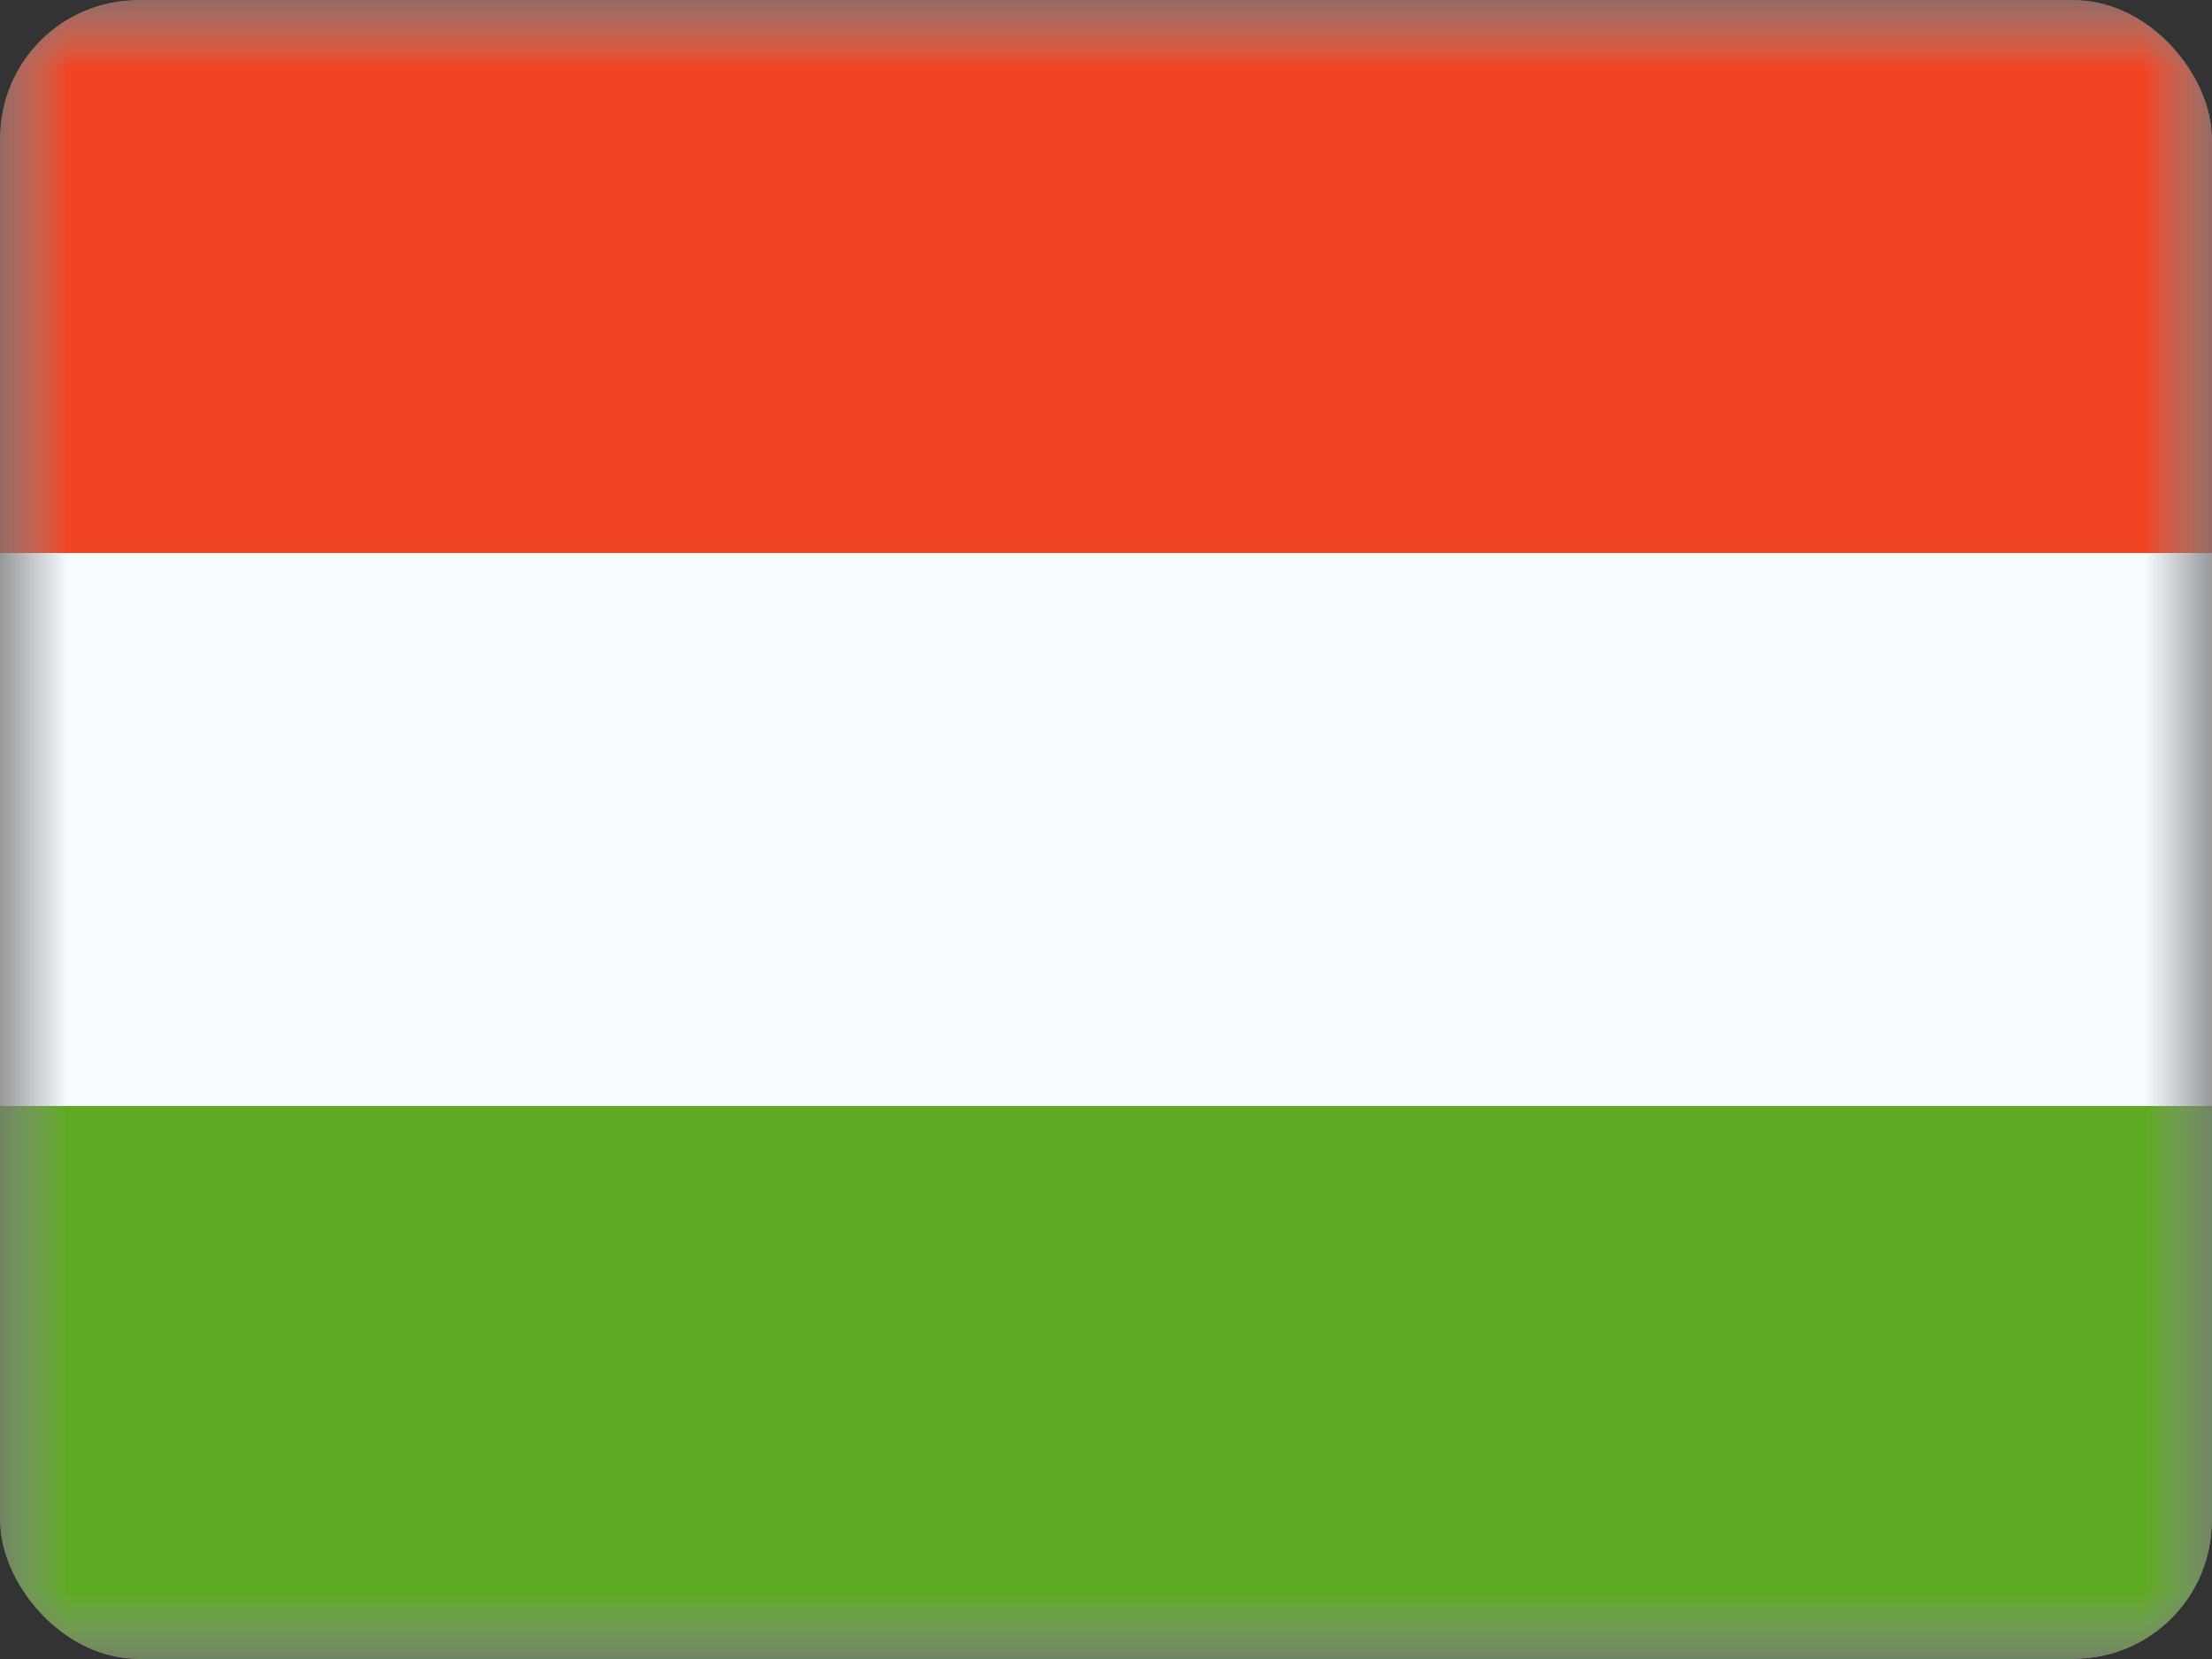 <svg width="16" height="12" viewBox="0 0 16 12" fill="none" xmlns="http://www.w3.org/2000/svg">
<rect x="0" y="0" width="16" height="12" fill="#333333" stroke="none"/>
<g clip-path="url(#clip0_31_737)">
<mask id="mask0_31_737" style="mask-type:luminance" maskUnits="userSpaceOnUse" x="0" y="0" width="16" height="12">
<rect width="16" height="12" fill="white"/>
</mask>
<g mask="url(#mask0_31_737)">
<path fill-rule="evenodd" clip-rule="evenodd" d="M0 0V12H16V0H0Z" fill="#F7FCFF"/>
<mask id="mask1_31_737" style="mask-type:luminance" maskUnits="userSpaceOnUse" x="0" y="0" width="16" height="12">
<path fill-rule="evenodd" clip-rule="evenodd" d="M0 0V12H16V0H0Z" fill="white"/>
</mask>
<g mask="url(#mask1_31_737)">
<path fill-rule="evenodd" clip-rule="evenodd" d="M0 0V4H16V0H0Z" fill="#F14423"/>
<path fill-rule="evenodd" clip-rule="evenodd" d="M0 8V12H16V8H0Z" fill="#5EAA22"/>
</g>
</g>
</g>
<defs>
<clipPath id="clip0_31_737">
<rect width="16" height="12" rx="1" fill="white"/>
</clipPath>
</defs>
</svg>
